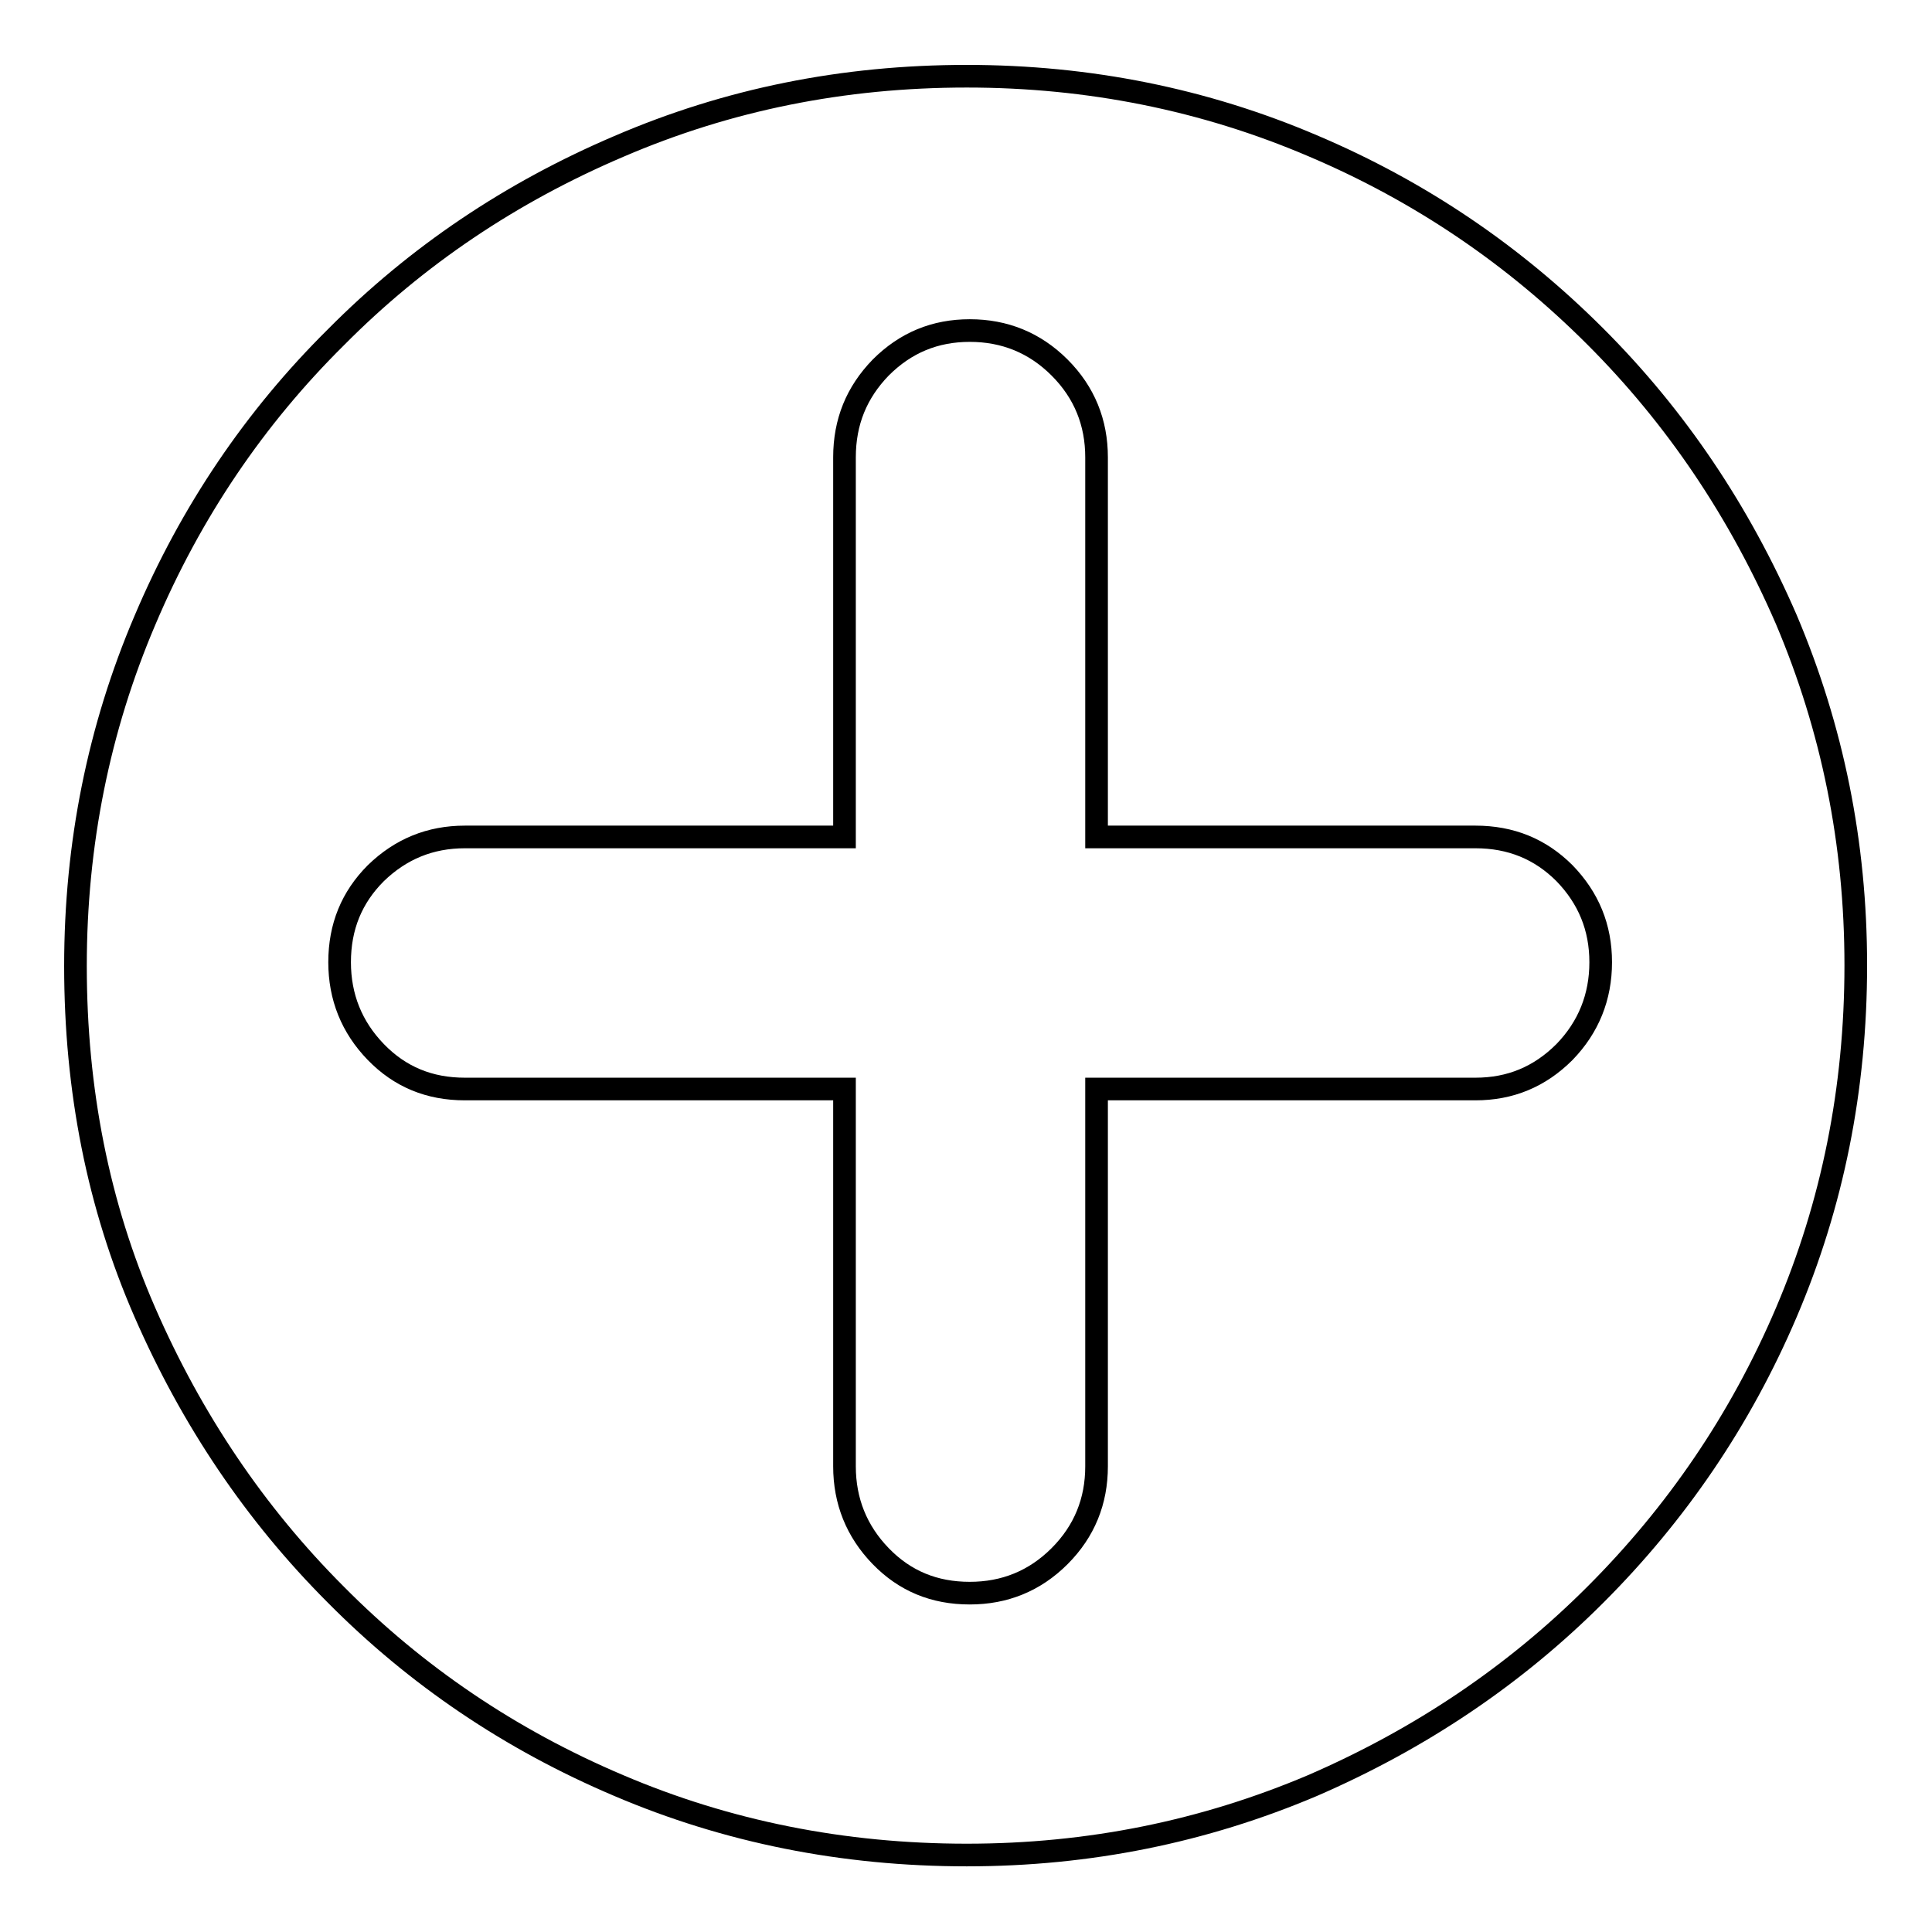 <?xml version="1.0" encoding="utf-8"?>
<!-- Svg Vector Icons : http://www.onlinewebfonts.com/icon -->
<!DOCTYPE svg PUBLIC "-//W3C//DTD SVG 1.1//EN" "http://www.w3.org/Graphics/SVG/1.1/DTD/svg11.dtd">
<svg version="1.1" xmlns="http://www.w3.org/2000/svg" xmlns:xlink="http://www.w3.org/1999/xlink" x="0px" y="0px" viewBox="0 0 256 256" enable-background="new 0 0 256 256" xml:space="preserve">
<g><g><path stroke-width="3" fill-opacity="0" stroke="#000000"  d="M124.7,121.4"/><path stroke-width="3" fill-opacity="0" stroke="#000000"  d="M128.1,10.1c16.2,0,31.5,3.1,45.8,9.2c14.4,6.1,26.8,14.6,37.5,25.3c10.7,10.7,19.1,23.2,25.3,37.5c6.1,14.4,9.2,29.6,9.2,45.8c0,16.4-3.1,31.7-9.2,46c-6.1,14.3-14.6,26.7-25.3,37.4c-10.7,10.7-23.2,19.1-37.5,25.3c-14.4,6.1-29.6,9.2-45.8,9.2c-16.4,0-31.8-3.1-46.1-9.2c-14.4-6.1-26.9-14.6-37.5-25.3c-10.7-10.7-19.1-23.2-25.3-37.4S10,144.4,10,128c0-16.2,3.1-31.5,9.2-45.8c6.1-14.4,14.6-26.9,25.3-37.5C55.2,33.9,67.7,25.5,82,19.4C96.4,13.2,111.7,10.1,128.1,10.1L128.1,10.1z M195.5,144.3c4.6,0,8.5-1.6,11.8-4.9c3.2-3.3,4.8-7.3,4.8-11.9c0-4.6-1.6-8.5-4.8-11.8c-3.2-3.2-7.1-4.8-11.8-4.8h-50.2V60.6c0-4.6-1.6-8.6-4.9-11.9c-3.3-3.3-7.3-4.9-11.9-4.9c-4.6,0-8.5,1.6-11.8,4.9c-3.2,3.3-4.8,7.2-4.8,11.9v50.3H61.6c-4.6,0-8.5,1.6-11.8,4.8c-3.2,3.2-4.8,7.1-4.8,11.8c0,4.6,1.6,8.6,4.8,11.9c3.2,3.3,7.1,4.9,11.8,4.9h50.3v50c0,4.6,1.6,8.6,4.8,11.9c3.2,3.3,7.1,4.9,11.8,4.9c4.6,0,8.6-1.6,11.9-4.9c3.3-3.3,4.9-7.3,4.9-11.9v-50H195.5L195.5,144.3z"/></g></g>
</svg>